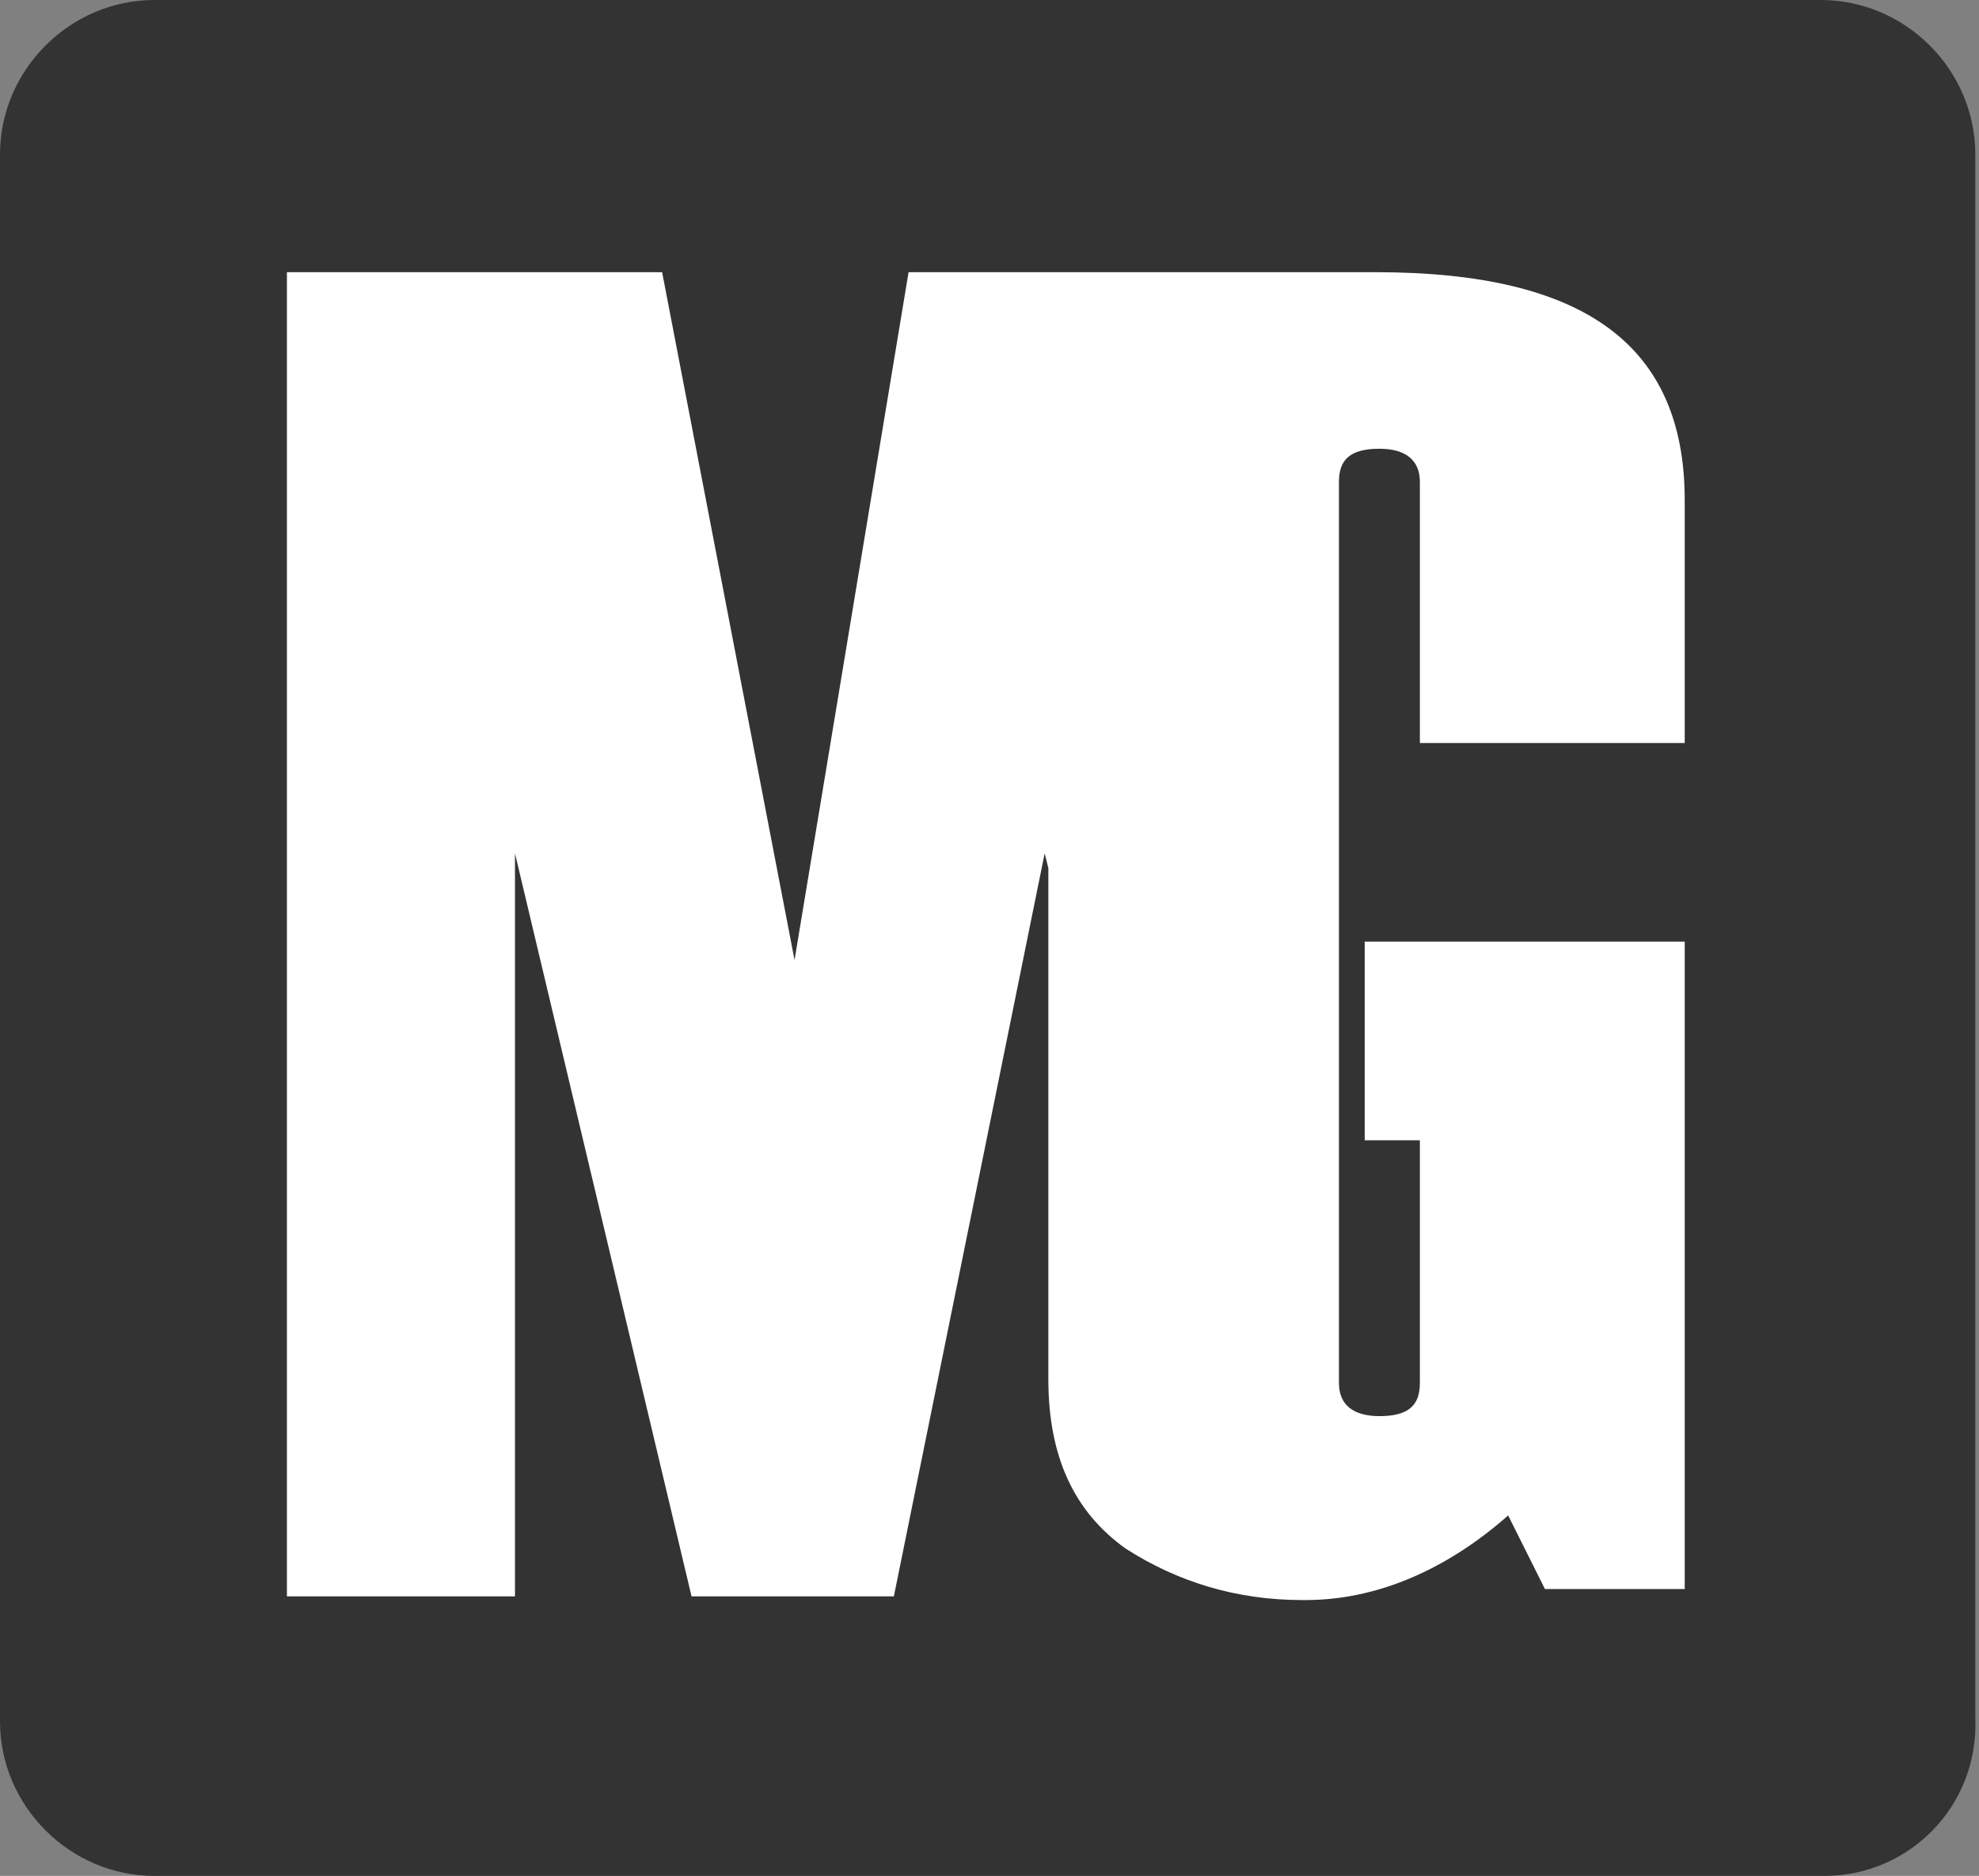 <svg xmlns="http://www.w3.org/2000/svg" viewBox="0 0 53.8 51">
    <rect x="0" y="0" width="53.8" height="51" fill="#808080" stroke="none"/>
    <path d="M49.6 51H4.2C1.9 51 0 49.1 0 46.8V4.2C0 1.9 1.9 0 4.2 0h45.3c2.3 0 4.2 1.9 4.2 4.2v42.5c.1 2.4-1.8 4.3-4.1 4.3z" fill-rule="evenodd" clip-rule="evenodd" fill="#333"/>
    <path d="M35.4 43.5c-1.8 0-3.4-.5-4.8-1.4-1.4-1-2.1-2.5-2.1-4.6V23.6l-.1-.4-4.1 20.2h-5.5L14 23.2v20.2H7.8v-36H18l3.6 18.7 3.1-18.7h12.7c5.7 0 8.4 2 8.4 6.2v6.6h-7.2v-7.1c0-.6-.4-.9-1.1-.9-.8 0-1.1.3-1.1.9v24.5c0 .6.4.9 1.1.9.8 0 1.1-.3 1.1-.9V31h-1.5v-5.4h8.7v17.6H42l-1-2c-1.7 1.5-3.6 2.3-5.5 2.3h-.1z" fill-rule="evenodd" clip-rule="evenodd" fill="#fff"/>
</svg>
